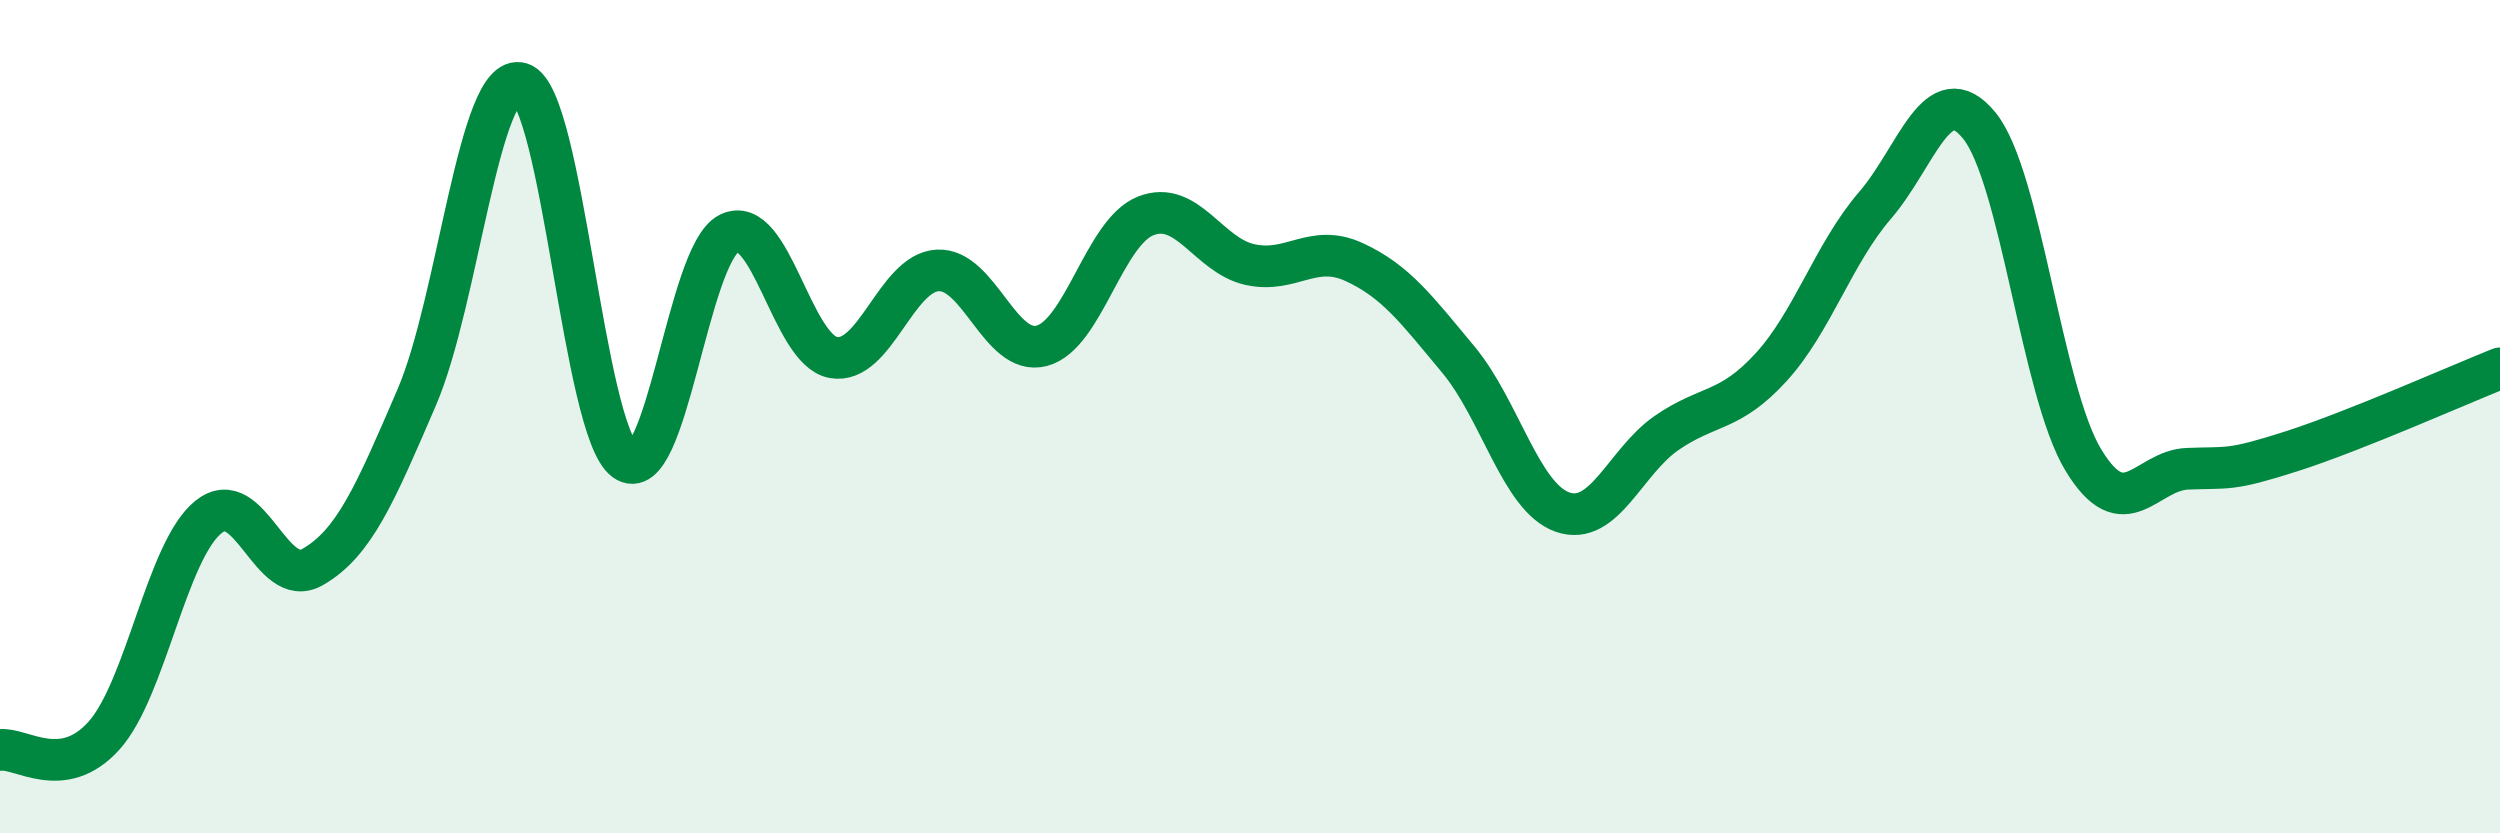 
    <svg width="60" height="20" viewBox="0 0 60 20" xmlns="http://www.w3.org/2000/svg">
      <path
        d="M 0,18 C 0.5,17.93 1.5,18.77 2.5,17.65 C 3.5,16.53 4,13.22 5,12.41 C 6,11.6 6.5,14.18 7.5,13.61 C 8.5,13.04 9,11.86 10,9.54 C 11,7.22 11.5,1.7 12.5,2 C 13.5,2.3 14,10.33 15,11.05 C 16,11.77 16.5,6.09 17.5,5.6 C 18.5,5.11 19,8.4 20,8.58 C 21,8.76 21.5,6.55 22.5,6.49 C 23.5,6.43 24,8.56 25,8.3 C 26,8.04 26.5,5.57 27.5,5.18 C 28.5,4.79 29,6.13 30,6.35 C 31,6.57 31.5,5.83 32.5,6.29 C 33.5,6.75 34,7.43 35,8.63 C 36,9.83 36.5,11.94 37.5,12.29 C 38.5,12.64 39,11.08 40,10.39 C 41,9.7 41.5,9.91 42.5,8.82 C 43.5,7.73 44,6.09 45,4.93 C 46,3.77 46.5,1.79 47.5,3.01 C 48.5,4.23 49,9.39 50,11.04 C 51,12.69 51.5,11.29 52.5,11.25 C 53.5,11.21 53.5,11.31 55,10.83 C 56.5,10.35 59,9.24 60,8.84L60 20L0 20Z"
        fill="#008740"
        opacity="0.1"
        stroke-linecap="round"
        stroke-linejoin="round"
      />
      <path
        d="M 0,18 C 0.5,17.93 1.5,18.77 2.5,17.65 C 3.5,16.53 4,13.22 5,12.41 C 6,11.6 6.5,14.18 7.5,13.61 C 8.5,13.04 9,11.86 10,9.54 C 11,7.22 11.5,1.7 12.5,2 C 13.5,2.3 14,10.33 15,11.05 C 16,11.77 16.5,6.09 17.5,5.6 C 18.5,5.11 19,8.4 20,8.58 C 21,8.76 21.5,6.55 22.5,6.49 C 23.5,6.43 24,8.56 25,8.3 C 26,8.04 26.5,5.57 27.5,5.18 C 28.5,4.79 29,6.13 30,6.35 C 31,6.57 31.5,5.83 32.5,6.29 C 33.5,6.75 34,7.43 35,8.63 C 36,9.83 36.5,11.94 37.5,12.29 C 38.5,12.64 39,11.08 40,10.39 C 41,9.7 41.5,9.91 42.5,8.82 C 43.5,7.73 44,6.09 45,4.93 C 46,3.77 46.5,1.79 47.5,3.01 C 48.5,4.23 49,9.39 50,11.04 C 51,12.69 51.5,11.29 52.5,11.25 C 53.5,11.21 53.5,11.31 55,10.83 C 56.5,10.35 59,9.24 60,8.84"
        stroke="#008740"
        stroke-width="1"
        fill="none"
        stroke-linecap="round"
        stroke-linejoin="round"
      />
    </svg>
  
